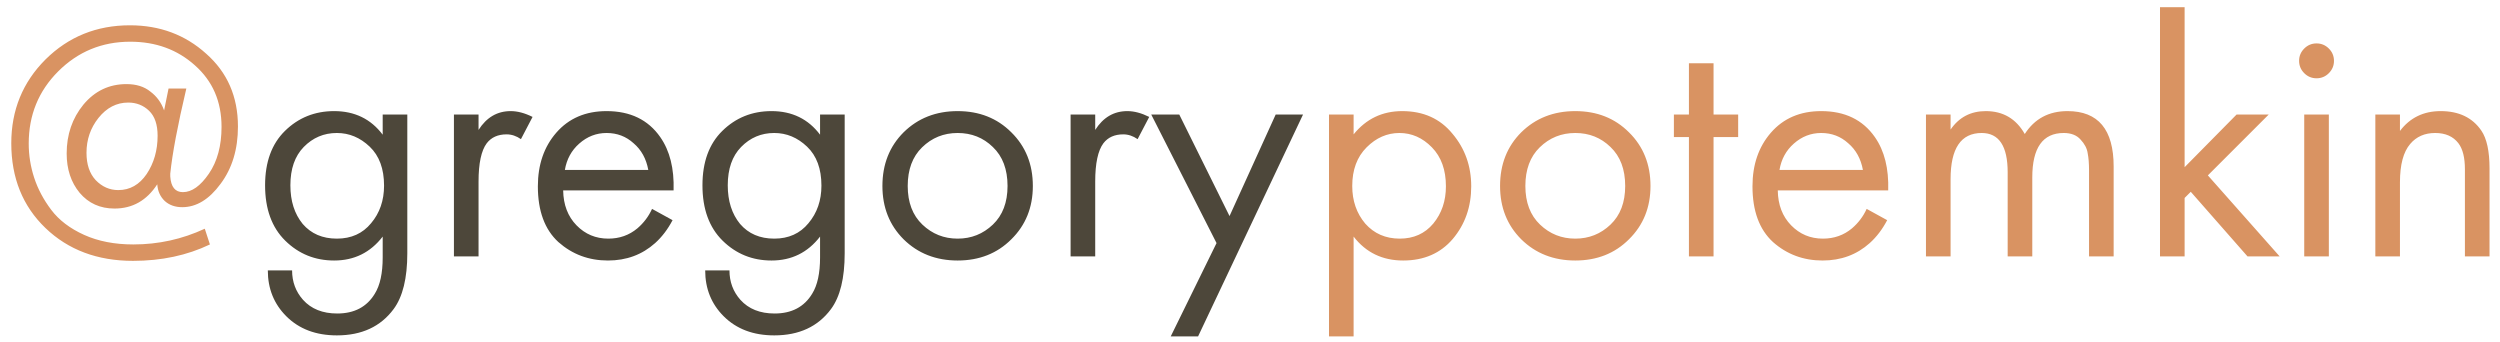 <?xml version="1.0" encoding="UTF-8"?> <svg xmlns="http://www.w3.org/2000/svg" width="117" height="16" viewBox="0 0 117 16" fill="none"> <path d="M7.68 5.168L7.888 4.144H8.72C8.315 5.861 8.064 7.189 7.968 8.128V8.256C8 8.747 8.197 8.992 8.56 8.992C8.976 8.992 9.381 8.704 9.776 8.128C10.171 7.552 10.368 6.821 10.368 5.936C10.368 4.752 9.952 3.792 9.12 3.056C8.299 2.32 7.291 1.952 6.096 1.952C4.773 1.952 3.648 2.416 2.72 3.344C1.803 4.261 1.344 5.387 1.344 6.72C1.344 7.264 1.429 7.797 1.6 8.32C1.771 8.843 2.037 9.344 2.4 9.824C2.763 10.304 3.275 10.693 3.936 10.992C4.597 11.291 5.365 11.44 6.24 11.44C7.413 11.44 8.528 11.195 9.584 10.704L9.824 11.44C8.757 11.952 7.557 12.208 6.224 12.208C4.56 12.208 3.195 11.696 2.128 10.672C1.061 9.648 0.528 8.325 0.528 6.704C0.528 5.157 1.061 3.851 2.128 2.784C3.205 1.717 4.523 1.184 6.08 1.184C7.477 1.184 8.667 1.627 9.648 2.512C10.64 3.387 11.136 4.523 11.136 5.92C11.136 6.987 10.864 7.883 10.32 8.608C9.787 9.333 9.189 9.696 8.528 9.696C8.197 9.696 7.925 9.6 7.712 9.408C7.499 9.205 7.381 8.944 7.36 8.624C6.869 9.381 6.203 9.76 5.36 9.76C4.688 9.76 4.144 9.515 3.728 9.024C3.323 8.533 3.12 7.92 3.12 7.184C3.12 6.299 3.381 5.536 3.904 4.896C4.437 4.256 5.109 3.936 5.92 3.936C6.379 3.936 6.752 4.053 7.04 4.288C7.339 4.512 7.552 4.805 7.68 5.168ZM5.536 8.896C6.08 8.896 6.523 8.645 6.864 8.144C7.205 7.632 7.376 7.035 7.376 6.352C7.376 5.829 7.243 5.44 6.976 5.184C6.709 4.928 6.384 4.8 6 4.8C5.456 4.8 4.992 5.04 4.608 5.52C4.235 5.989 4.048 6.533 4.048 7.152C4.048 7.696 4.192 8.123 4.48 8.432C4.779 8.741 5.131 8.896 5.536 8.896ZM63.349 11.072V15.744H62.197V5.36H63.349V6.288C63.936 5.563 64.693 5.2 65.621 5.2C66.613 5.2 67.397 5.552 67.973 6.256C68.56 6.949 68.853 7.771 68.853 8.72C68.853 9.68 68.565 10.501 67.989 11.184C67.413 11.856 66.64 12.192 65.669 12.192C64.699 12.192 63.925 11.819 63.349 11.072ZM65.509 11.168C66.16 11.168 66.683 10.933 67.077 10.464C67.472 9.984 67.669 9.403 67.669 8.72C67.669 7.952 67.451 7.344 67.013 6.896C66.576 6.448 66.069 6.224 65.493 6.224C64.917 6.224 64.405 6.448 63.957 6.896C63.509 7.344 63.285 7.947 63.285 8.704C63.285 9.397 63.488 9.984 63.893 10.464C64.309 10.933 64.848 11.168 65.509 11.168ZM76.235 11.2C75.574 11.861 74.737 12.192 73.723 12.192C72.71 12.192 71.867 11.861 71.195 11.2C70.534 10.539 70.203 9.707 70.203 8.704C70.203 7.691 70.534 6.853 71.195 6.192C71.867 5.531 72.71 5.2 73.723 5.2C74.737 5.2 75.574 5.531 76.235 6.192C76.907 6.853 77.243 7.691 77.243 8.704C77.243 9.707 76.907 10.539 76.235 11.2ZM75.371 6.88C74.923 6.443 74.374 6.224 73.723 6.224C73.073 6.224 72.518 6.448 72.059 6.896C71.611 7.333 71.387 7.936 71.387 8.704C71.387 9.472 71.617 10.075 72.075 10.512C72.534 10.949 73.083 11.168 73.723 11.168C74.363 11.168 74.913 10.949 75.371 10.512C75.83 10.075 76.059 9.472 76.059 8.704C76.059 7.925 75.83 7.317 75.371 6.88ZM81.346 6.416H80.194V12H79.042V6.416H78.338V5.36H79.042V2.96H80.194V5.36H81.346V6.416ZM87.36 9.776L88.32 10.304C88.096 10.731 87.824 11.088 87.504 11.376C86.896 11.92 86.16 12.192 85.296 12.192C84.4 12.192 83.626 11.904 82.976 11.328C82.336 10.741 82.016 9.872 82.016 8.72C82.016 7.707 82.304 6.869 82.88 6.208C83.466 5.536 84.25 5.2 85.232 5.2C86.341 5.2 87.178 5.605 87.744 6.416C88.192 7.056 88.4 7.888 88.368 8.912H83.2C83.21 9.584 83.418 10.128 83.824 10.544C84.229 10.96 84.725 11.168 85.312 11.168C85.834 11.168 86.288 11.008 86.672 10.688C86.97 10.432 87.2 10.128 87.36 9.776ZM83.28 7.952H87.184C87.088 7.429 86.858 7.013 86.496 6.704C86.144 6.384 85.722 6.224 85.232 6.224C84.752 6.224 84.325 6.389 83.952 6.72C83.589 7.04 83.365 7.451 83.28 7.952ZM90.135 12V5.36H91.287V6.064C91.681 5.488 92.231 5.2 92.935 5.2C93.746 5.2 94.353 5.557 94.759 6.272C95.218 5.557 95.884 5.2 96.759 5.2C98.199 5.2 98.919 6.064 98.919 7.792V12H97.767V7.968C97.767 7.648 97.746 7.381 97.703 7.168C97.671 6.944 97.559 6.731 97.367 6.528C97.186 6.325 96.924 6.224 96.583 6.224C95.602 6.224 95.111 6.917 95.111 8.304V12H93.959V8.064C93.959 6.837 93.553 6.224 92.743 6.224C91.772 6.224 91.287 6.944 91.287 8.384V12H90.135ZM101.088 0.336H102.24V7.824L104.672 5.36H106.176L103.328 8.208L106.688 12H105.184L102.528 8.976L102.24 9.264V12H101.088V0.336ZM107.838 5.36H108.99V12H107.838V5.36ZM107.838 3.424C107.678 3.264 107.598 3.072 107.598 2.848C107.598 2.624 107.678 2.432 107.838 2.272C107.998 2.112 108.19 2.032 108.414 2.032C108.638 2.032 108.83 2.112 108.99 2.272C109.15 2.432 109.23 2.624 109.23 2.848C109.23 3.072 109.15 3.264 108.99 3.424C108.83 3.584 108.638 3.664 108.414 3.664C108.19 3.664 107.998 3.584 107.838 3.424ZM111.166 12V5.36H112.318V6.128C112.787 5.509 113.422 5.2 114.222 5.2C115.075 5.2 115.71 5.504 116.126 6.112C116.382 6.485 116.51 7.077 116.51 7.888V12H115.358V7.92C115.358 7.376 115.257 6.971 115.054 6.704C114.809 6.384 114.446 6.224 113.966 6.224C113.475 6.224 113.086 6.395 112.798 6.736C112.478 7.109 112.318 7.707 112.318 8.528V12H111.166Z" fill="#D99362"></path> <path d="M17.91 6.304V5.36H19.062V11.856C19.062 13.019 18.849 13.888 18.422 14.464C17.814 15.285 16.929 15.696 15.766 15.696C14.785 15.696 13.996 15.397 13.398 14.8C12.822 14.224 12.534 13.509 12.534 12.656H13.67C13.67 13.189 13.841 13.648 14.182 14.032C14.566 14.459 15.1 14.672 15.782 14.672C16.582 14.672 17.169 14.363 17.542 13.744C17.788 13.349 17.91 12.784 17.91 12.048V11.072C17.334 11.819 16.577 12.192 15.638 12.192C14.742 12.192 13.98 11.883 13.35 11.264C12.721 10.645 12.406 9.781 12.406 8.672C12.406 7.584 12.716 6.736 13.334 6.128C13.964 5.509 14.732 5.2 15.638 5.2C16.598 5.2 17.356 5.568 17.91 6.304ZM15.766 6.224C15.158 6.224 14.641 6.443 14.214 6.88C13.798 7.307 13.59 7.904 13.59 8.672C13.59 9.408 13.782 10.011 14.166 10.48C14.561 10.939 15.094 11.168 15.766 11.168C16.438 11.168 16.972 10.928 17.366 10.448C17.772 9.968 17.974 9.381 17.974 8.688C17.974 7.899 17.75 7.291 17.302 6.864C16.854 6.437 16.342 6.224 15.766 6.224ZM21.244 12V5.36H22.396V6.08C22.77 5.493 23.271 5.2 23.9 5.2C24.22 5.2 24.562 5.291 24.924 5.472L24.38 6.512C24.167 6.363 23.943 6.288 23.708 6.288C23.303 6.288 22.994 6.427 22.78 6.704C22.524 7.045 22.396 7.643 22.396 8.496V12H21.244ZM30.516 9.776L31.476 10.304C31.252 10.731 30.98 11.088 30.66 11.376C30.052 11.92 29.316 12.192 28.452 12.192C27.556 12.192 26.783 11.904 26.132 11.328C25.492 10.741 25.172 9.872 25.172 8.72C25.172 7.707 25.46 6.869 26.036 6.208C26.623 5.536 27.407 5.2 28.388 5.2C29.497 5.2 30.335 5.605 30.9 6.416C31.348 7.056 31.556 7.888 31.524 8.912H26.356C26.367 9.584 26.575 10.128 26.98 10.544C27.385 10.96 27.881 11.168 28.468 11.168C28.991 11.168 29.444 11.008 29.828 10.688C30.127 10.432 30.356 10.128 30.516 9.776ZM26.436 7.952H30.34C30.244 7.429 30.015 7.013 29.652 6.704C29.3 6.384 28.879 6.224 28.388 6.224C27.908 6.224 27.481 6.389 27.108 6.72C26.745 7.04 26.521 7.451 26.436 7.952ZM38.379 6.304V5.36H39.531V11.856C39.531 13.019 39.318 13.888 38.891 14.464C38.283 15.285 37.398 15.696 36.235 15.696C35.254 15.696 34.465 15.397 33.867 14.8C33.291 14.224 33.003 13.509 33.003 12.656H34.139C34.139 13.189 34.31 13.648 34.651 14.032C35.035 14.459 35.569 14.672 36.251 14.672C37.051 14.672 37.638 14.363 38.011 13.744C38.257 13.349 38.379 12.784 38.379 12.048V11.072C37.803 11.819 37.046 12.192 36.107 12.192C35.211 12.192 34.449 11.883 33.819 11.264C33.19 10.645 32.875 9.781 32.875 8.672C32.875 7.584 33.184 6.736 33.803 6.128C34.432 5.509 35.2 5.2 36.107 5.2C37.067 5.2 37.825 5.568 38.379 6.304ZM36.235 6.224C35.627 6.224 35.11 6.443 34.683 6.88C34.267 7.307 34.059 7.904 34.059 8.672C34.059 9.408 34.251 10.011 34.635 10.48C35.03 10.939 35.563 11.168 36.235 11.168C36.907 11.168 37.441 10.928 37.835 10.448C38.24 9.968 38.443 9.381 38.443 8.688C38.443 7.899 38.219 7.291 37.771 6.864C37.323 6.437 36.811 6.224 36.235 6.224ZM47.329 11.2C46.668 11.861 45.83 12.192 44.817 12.192C43.804 12.192 42.961 11.861 42.289 11.2C41.628 10.539 41.297 9.707 41.297 8.704C41.297 7.691 41.628 6.853 42.289 6.192C42.961 5.531 43.804 5.2 44.817 5.2C45.83 5.2 46.668 5.531 47.329 6.192C48.001 6.853 48.337 7.691 48.337 8.704C48.337 9.707 48.001 10.539 47.329 11.2ZM46.465 6.88C46.017 6.443 45.468 6.224 44.817 6.224C44.166 6.224 43.612 6.448 43.153 6.896C42.705 7.333 42.481 7.936 42.481 8.704C42.481 9.472 42.71 10.075 43.169 10.512C43.628 10.949 44.177 11.168 44.817 11.168C45.457 11.168 46.006 10.949 46.465 10.512C46.924 10.075 47.153 9.472 47.153 8.704C47.153 7.925 46.924 7.317 46.465 6.88ZM50.104 12V5.36H51.256V6.08C51.629 5.493 52.13 5.2 52.76 5.2C53.08 5.2 53.421 5.291 53.784 5.472L53.24 6.512C53.026 6.363 52.802 6.288 52.568 6.288C52.162 6.288 51.853 6.427 51.64 6.704C51.384 7.045 51.256 7.643 51.256 8.496V12H50.104ZM54.79 15.744L56.934 11.376L53.878 5.36H55.19L57.542 10.112L59.702 5.36H60.982L56.07 15.744H54.79Z" fill="#4D473A"></path> </svg> 